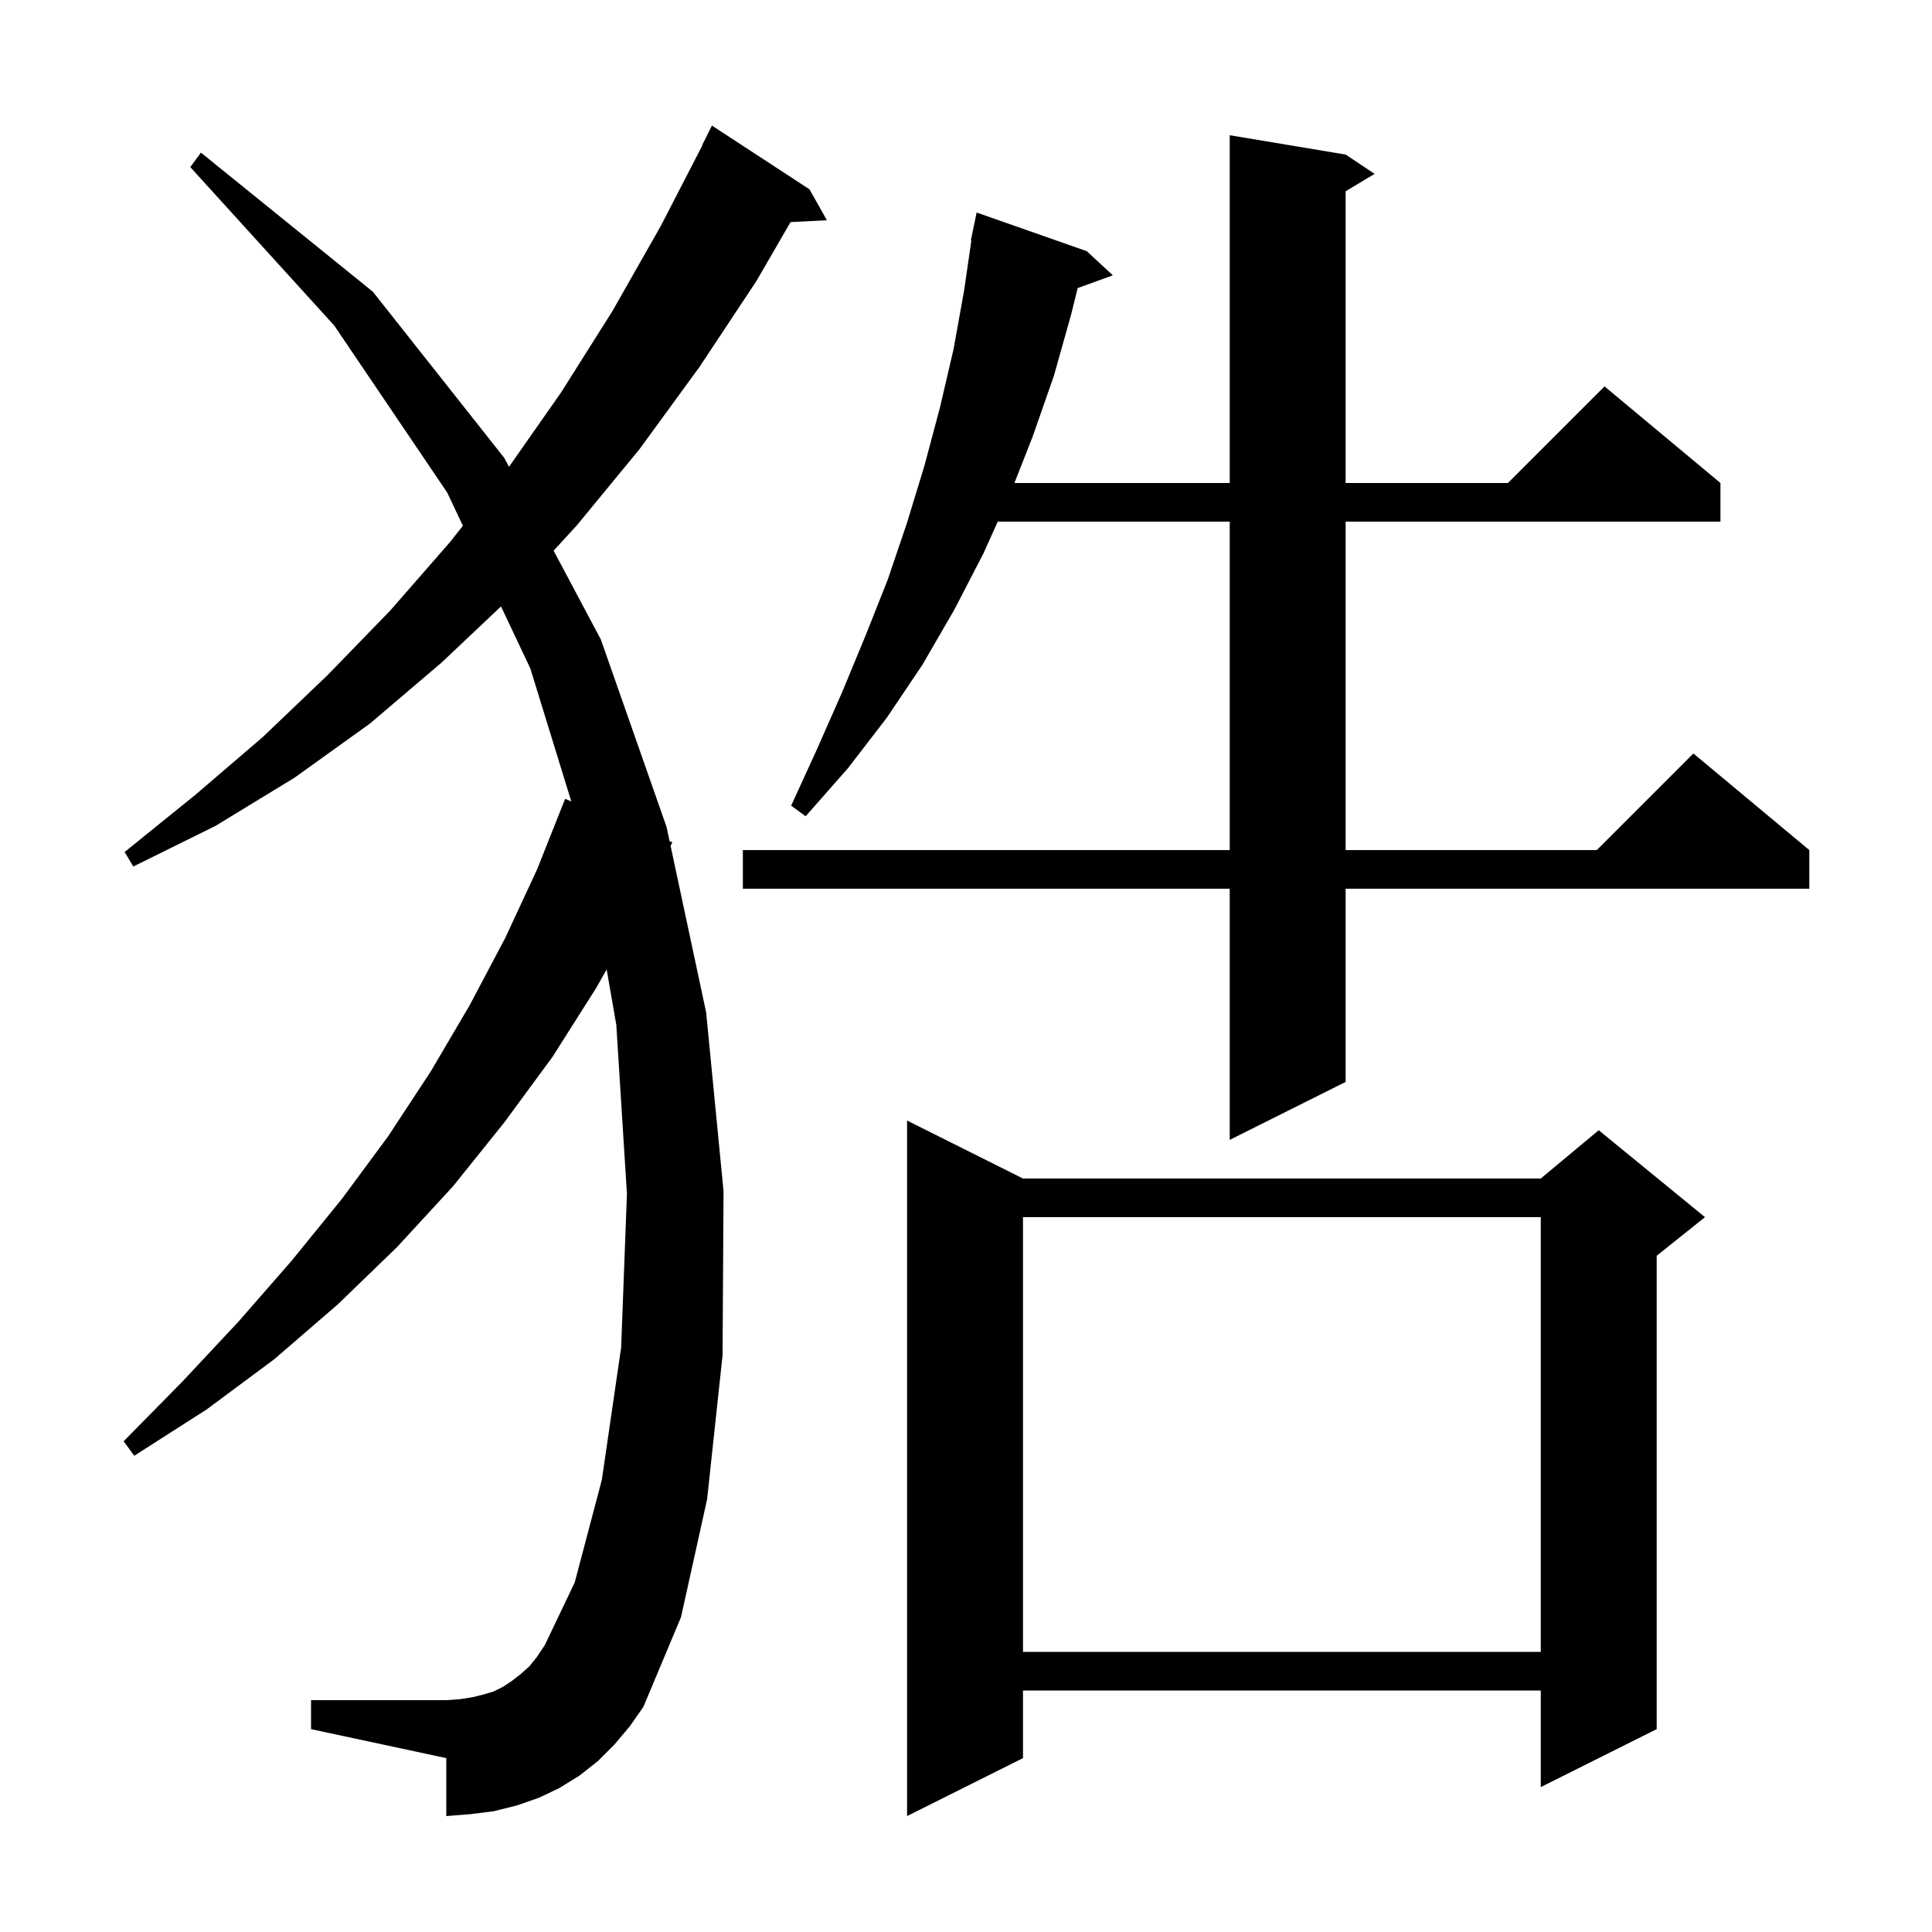 <svg xmlns="http://www.w3.org/2000/svg" xmlns:xlink="http://www.w3.org/1999/xlink" version="1.1" baseProfile="full" viewBox="0 0 200 200" width="200" height="200"><g fill="currentColor"><path d="M 105.9 122.0 L 159.5 122.0 L 165.5 117.0 L 176.5 126.0 L 171.5 130.0 L 171.5 179.0 L 159.5 185.0 L 159.5 175.0 L 105.9 175.0 L 105.9 182.0 L 93.9 188.0 L 93.9 116.0 Z M 63.6 180.6 L 61.9 182.3 L 60.0 183.8 L 57.9 185.1 L 55.8 186.1 L 53.5 186.9 L 51.1 187.5 L 48.7 187.8 L 46.2 188.0 L 46.2 182.0 L 32.2 179.0 L 32.2 176.0 L 46.2 176.0 L 47.6 175.9 L 48.9 175.7 L 50.1 175.4 L 51.1 175.1 L 52.1 174.6 L 53.0 174.0 L 53.9 173.3 L 54.8 172.5 L 55.6 171.5 L 56.4 170.3 L 59.5 163.8 L 62.3 153.2 L 64.3 139.5 L 64.9 123.6 L 63.8 106.1 L 62.802 100.359 L 61.7 102.3 L 57.2 109.4 L 52.2 116.2 L 46.9 122.8 L 41.1 129.1 L 35.0 135.0 L 28.4 140.7 L 21.4 145.9 L 13.9 150.7 L 12.8 149.2 L 18.9 143.0 L 24.7 136.8 L 30.2 130.5 L 35.4 124.1 L 40.2 117.6 L 44.6 110.9 L 48.6 104.1 L 52.3 97.1 L 55.6 90.0 L 58.5 82.7 L 59.139 82.959 L 54.9 69.2 L 51.865 62.777 L 45.7 68.6 L 38.3 74.9 L 30.5 80.5 L 22.3 85.5 L 13.8 89.7 L 12.9 88.2 L 20.2 82.3 L 27.2 76.3 L 33.9 69.9 L 40.4 63.2 L 46.6 56.1 L 47.918 54.424 L 46.3 51.0 L 34.6 33.7 L 19.7 17.3 L 20.8 15.8 L 38.6 30.2 L 52.2 47.4 L 52.692 48.325 L 58.1 40.6 L 63.4 32.2 L 68.4 23.4 L 72.729 15.012 L 72.7 15.0 L 73.7 13.0 L 83.8 19.6 L 85.6 22.8 L 81.837 22.991 L 78.3 29.1 L 72.4 38.0 L 66.2 46.5 L 59.7 54.4 L 57.308 57.003 L 62.2 66.2 L 69.0 85.6 L 69.317 87.085 L 69.6 87.2 L 69.421 87.572 L 73.1 104.8 L 74.9 123.3 L 74.8 140.3 L 73.2 155.2 L 70.5 167.4 L 66.6 176.7 L 65.2 178.7 Z M 105.9 126.0 L 105.9 171.0 L 159.5 171.0 L 159.5 126.0 Z M 139.3 16.0 L 142.3 18.0 L 139.3 19.8 L 139.3 50.0 L 156.1 50.0 L 166.1 40.0 L 178.1 50.0 L 178.1 54.0 L 139.3 54.0 L 139.3 88.0 L 165.3 88.0 L 175.3 78.0 L 187.3 88.0 L 187.3 92.0 L 139.3 92.0 L 139.3 112.0 L 127.3 118.0 L 127.3 92.0 L 76.9 92.0 L 76.9 88.0 L 127.3 88.0 L 127.3 54.0 L 103.285 54.0 L 101.8 57.3 L 98.8 63.1 L 95.5 68.8 L 91.8 74.3 L 87.8 79.5 L 83.4 84.5 L 81.9 83.4 L 84.6 77.5 L 87.2 71.6 L 89.6 65.8 L 91.9 60.0 L 93.9 54.1 L 95.7 48.2 L 97.3 42.2 L 98.7 36.2 L 99.8 30.1 L 100.554 24.905 L 100.5 24.9 L 100.684 24.012 L 100.7 23.9 L 100.707 23.901 L 101.1 22.0 L 112.5 26.0 L 115.2 28.5 L 111.559 29.824 L 110.9 32.5 L 109.1 38.9 L 106.9 45.2 L 105.011 50.0 L 127.3 50.0 L 127.3 14.0 Z "/></g></svg>